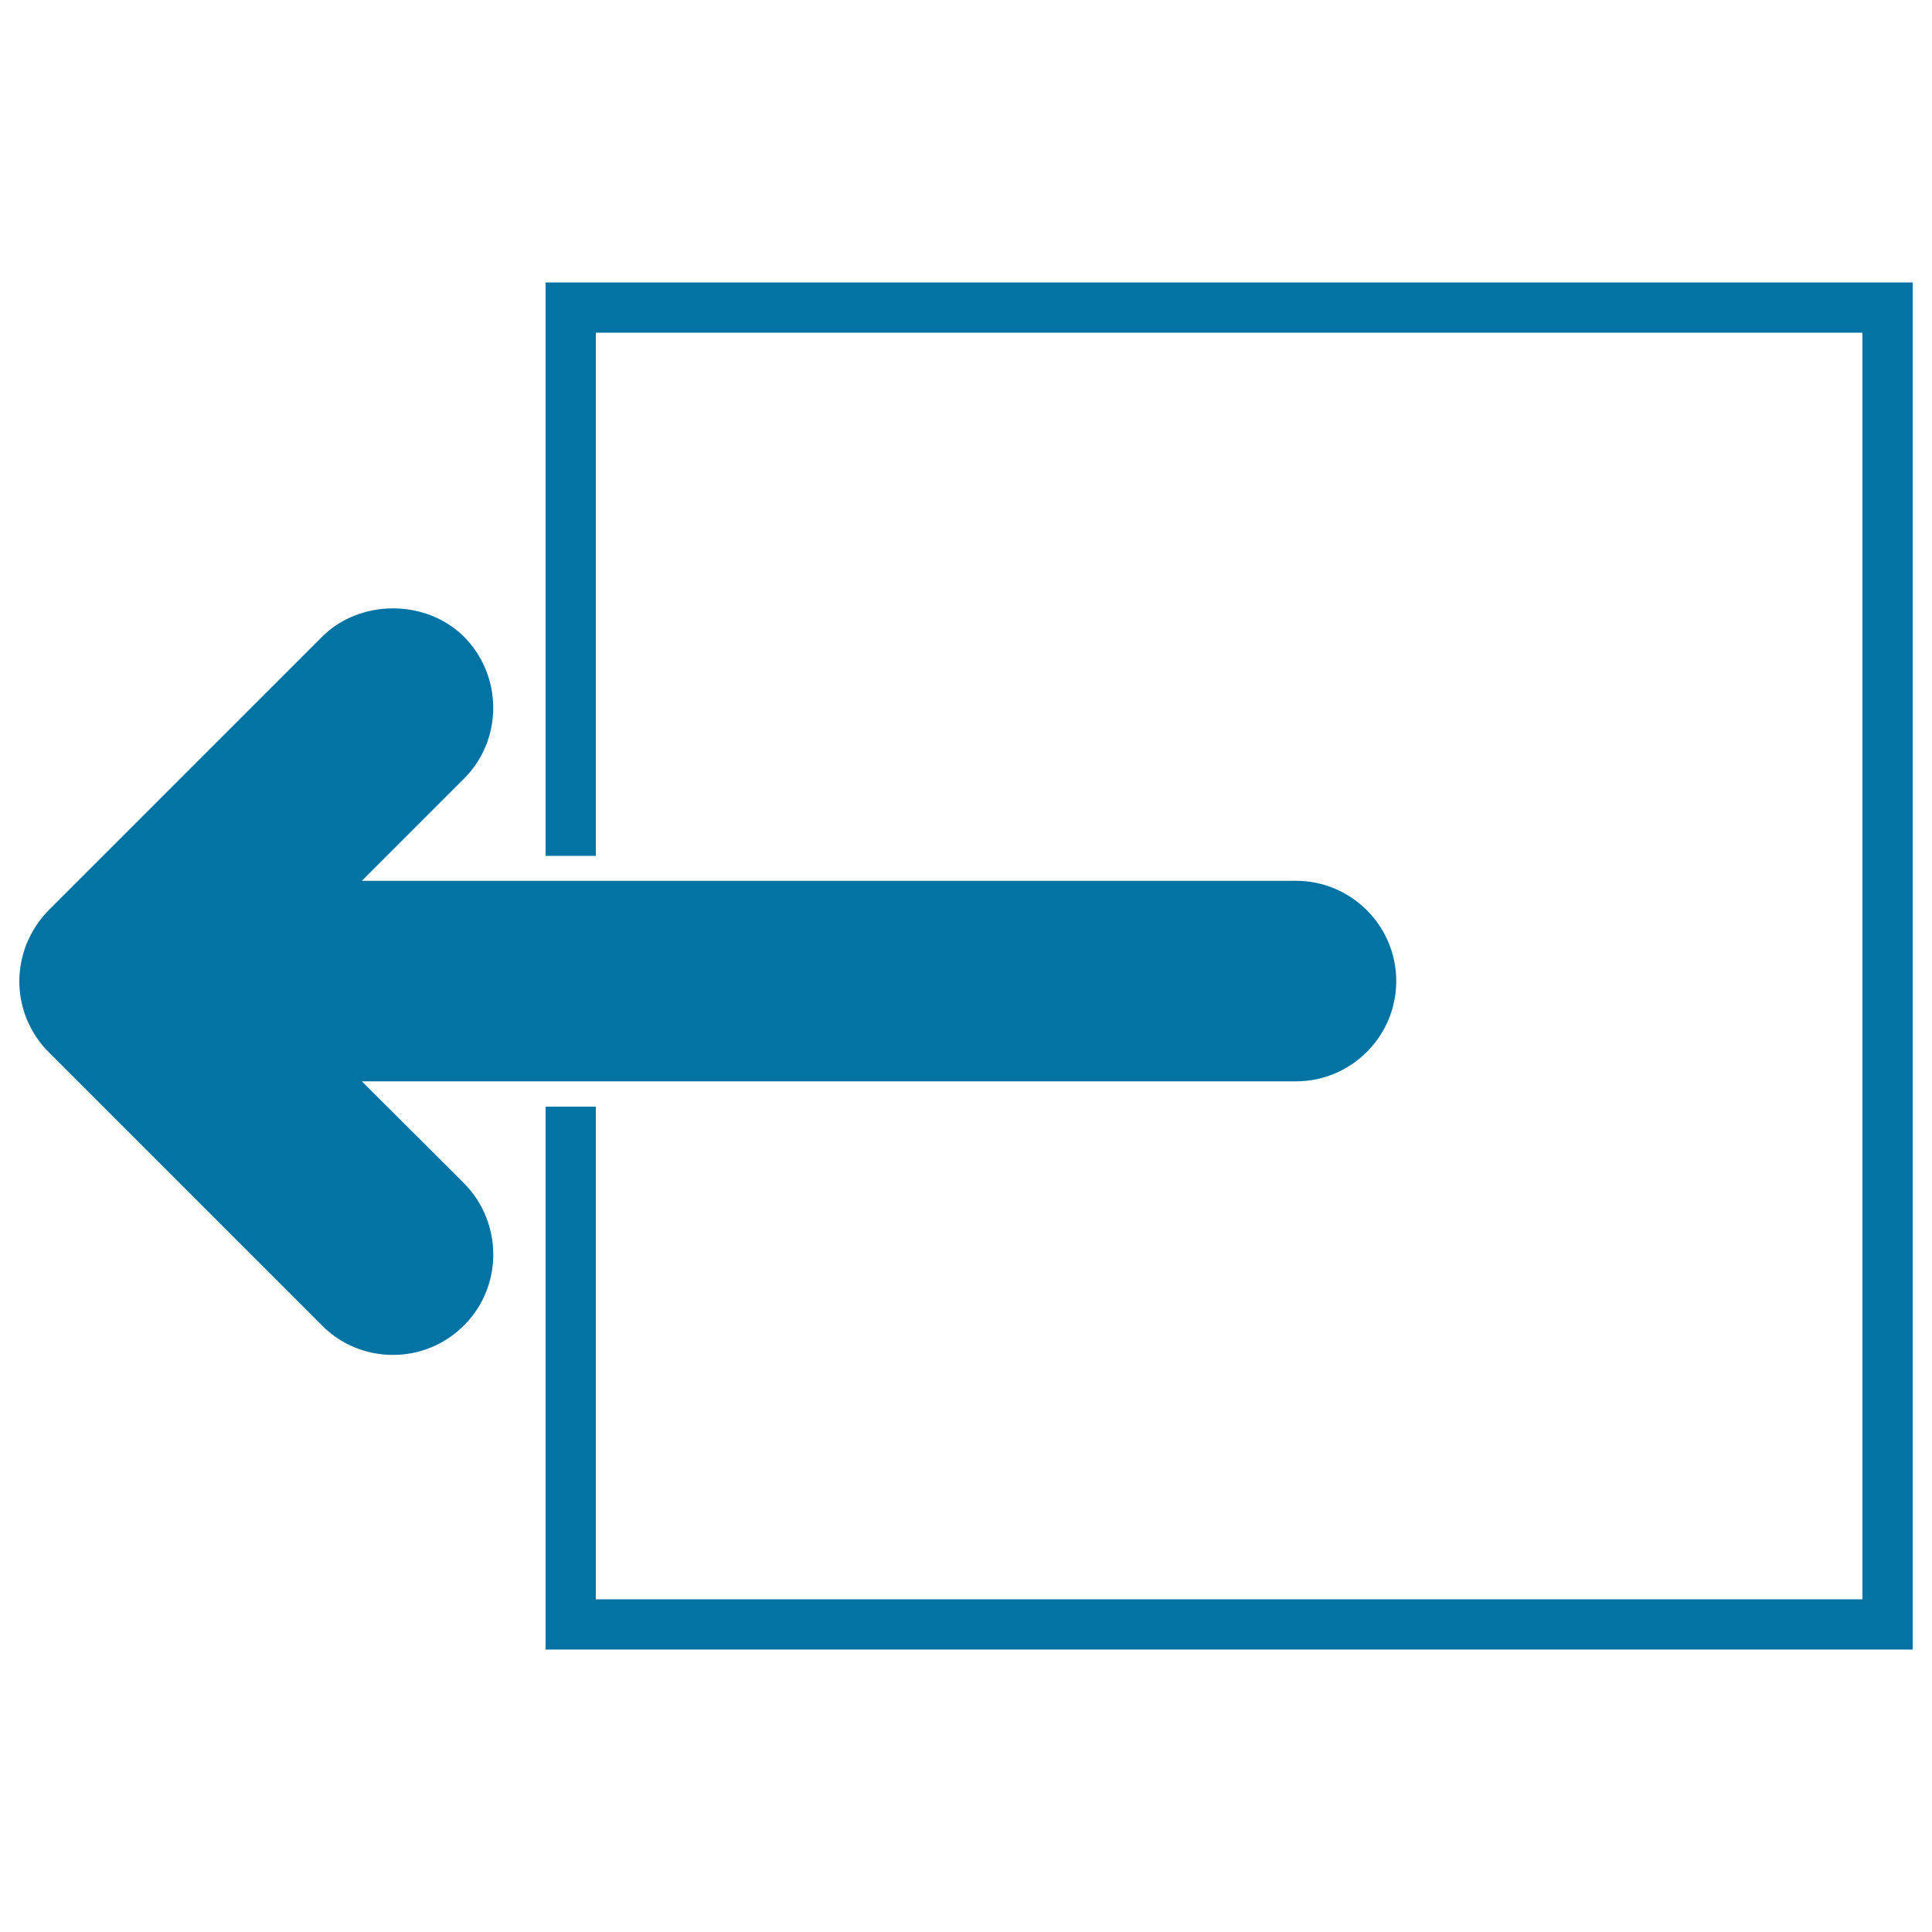 <svg xmlns="http://www.w3.org/2000/svg" viewBox="0 0 1000 1000" style="fill:#0273a2">
<title>Logout Symbol SVG icon</title>
<g><g><path d="M203.4,701.3c-13.9,0-27-5.4-36.7-15.2L25.2,544.6c-4.7-4.6-8.6-10.5-11.3-16.9c-2.6-6.4-3.9-13-3.9-19.8c0-6.6,1.3-13.2,3.8-19.5c2.9-6.9,6.7-12.6,11.7-17.6l141.2-141.2c19.6-19.6,53.7-19.6,73.4-0.1c20.2,20.3,20.3,53.3,0.1,73.5l-52.9,52.9h483.5c28.6,0,51.9,23.3,51.9,51.9c0,28.6-23.3,51.9-51.9,51.9H187.3l52.9,52.8c20.1,20.3,20.2,53.2,0.1,73.4C230.3,695.9,217.3,701.3,203.4,701.3z"/></g><g><polygon points="990,853.8 282.4,853.8 282.4,572.8 308.4,572.8 308.4,827.8 964,827.8 964,172.2 308.4,172.2 308.4,443 282.4,443 282.4,146.2 990,146.2 "/></g></g>
</svg>